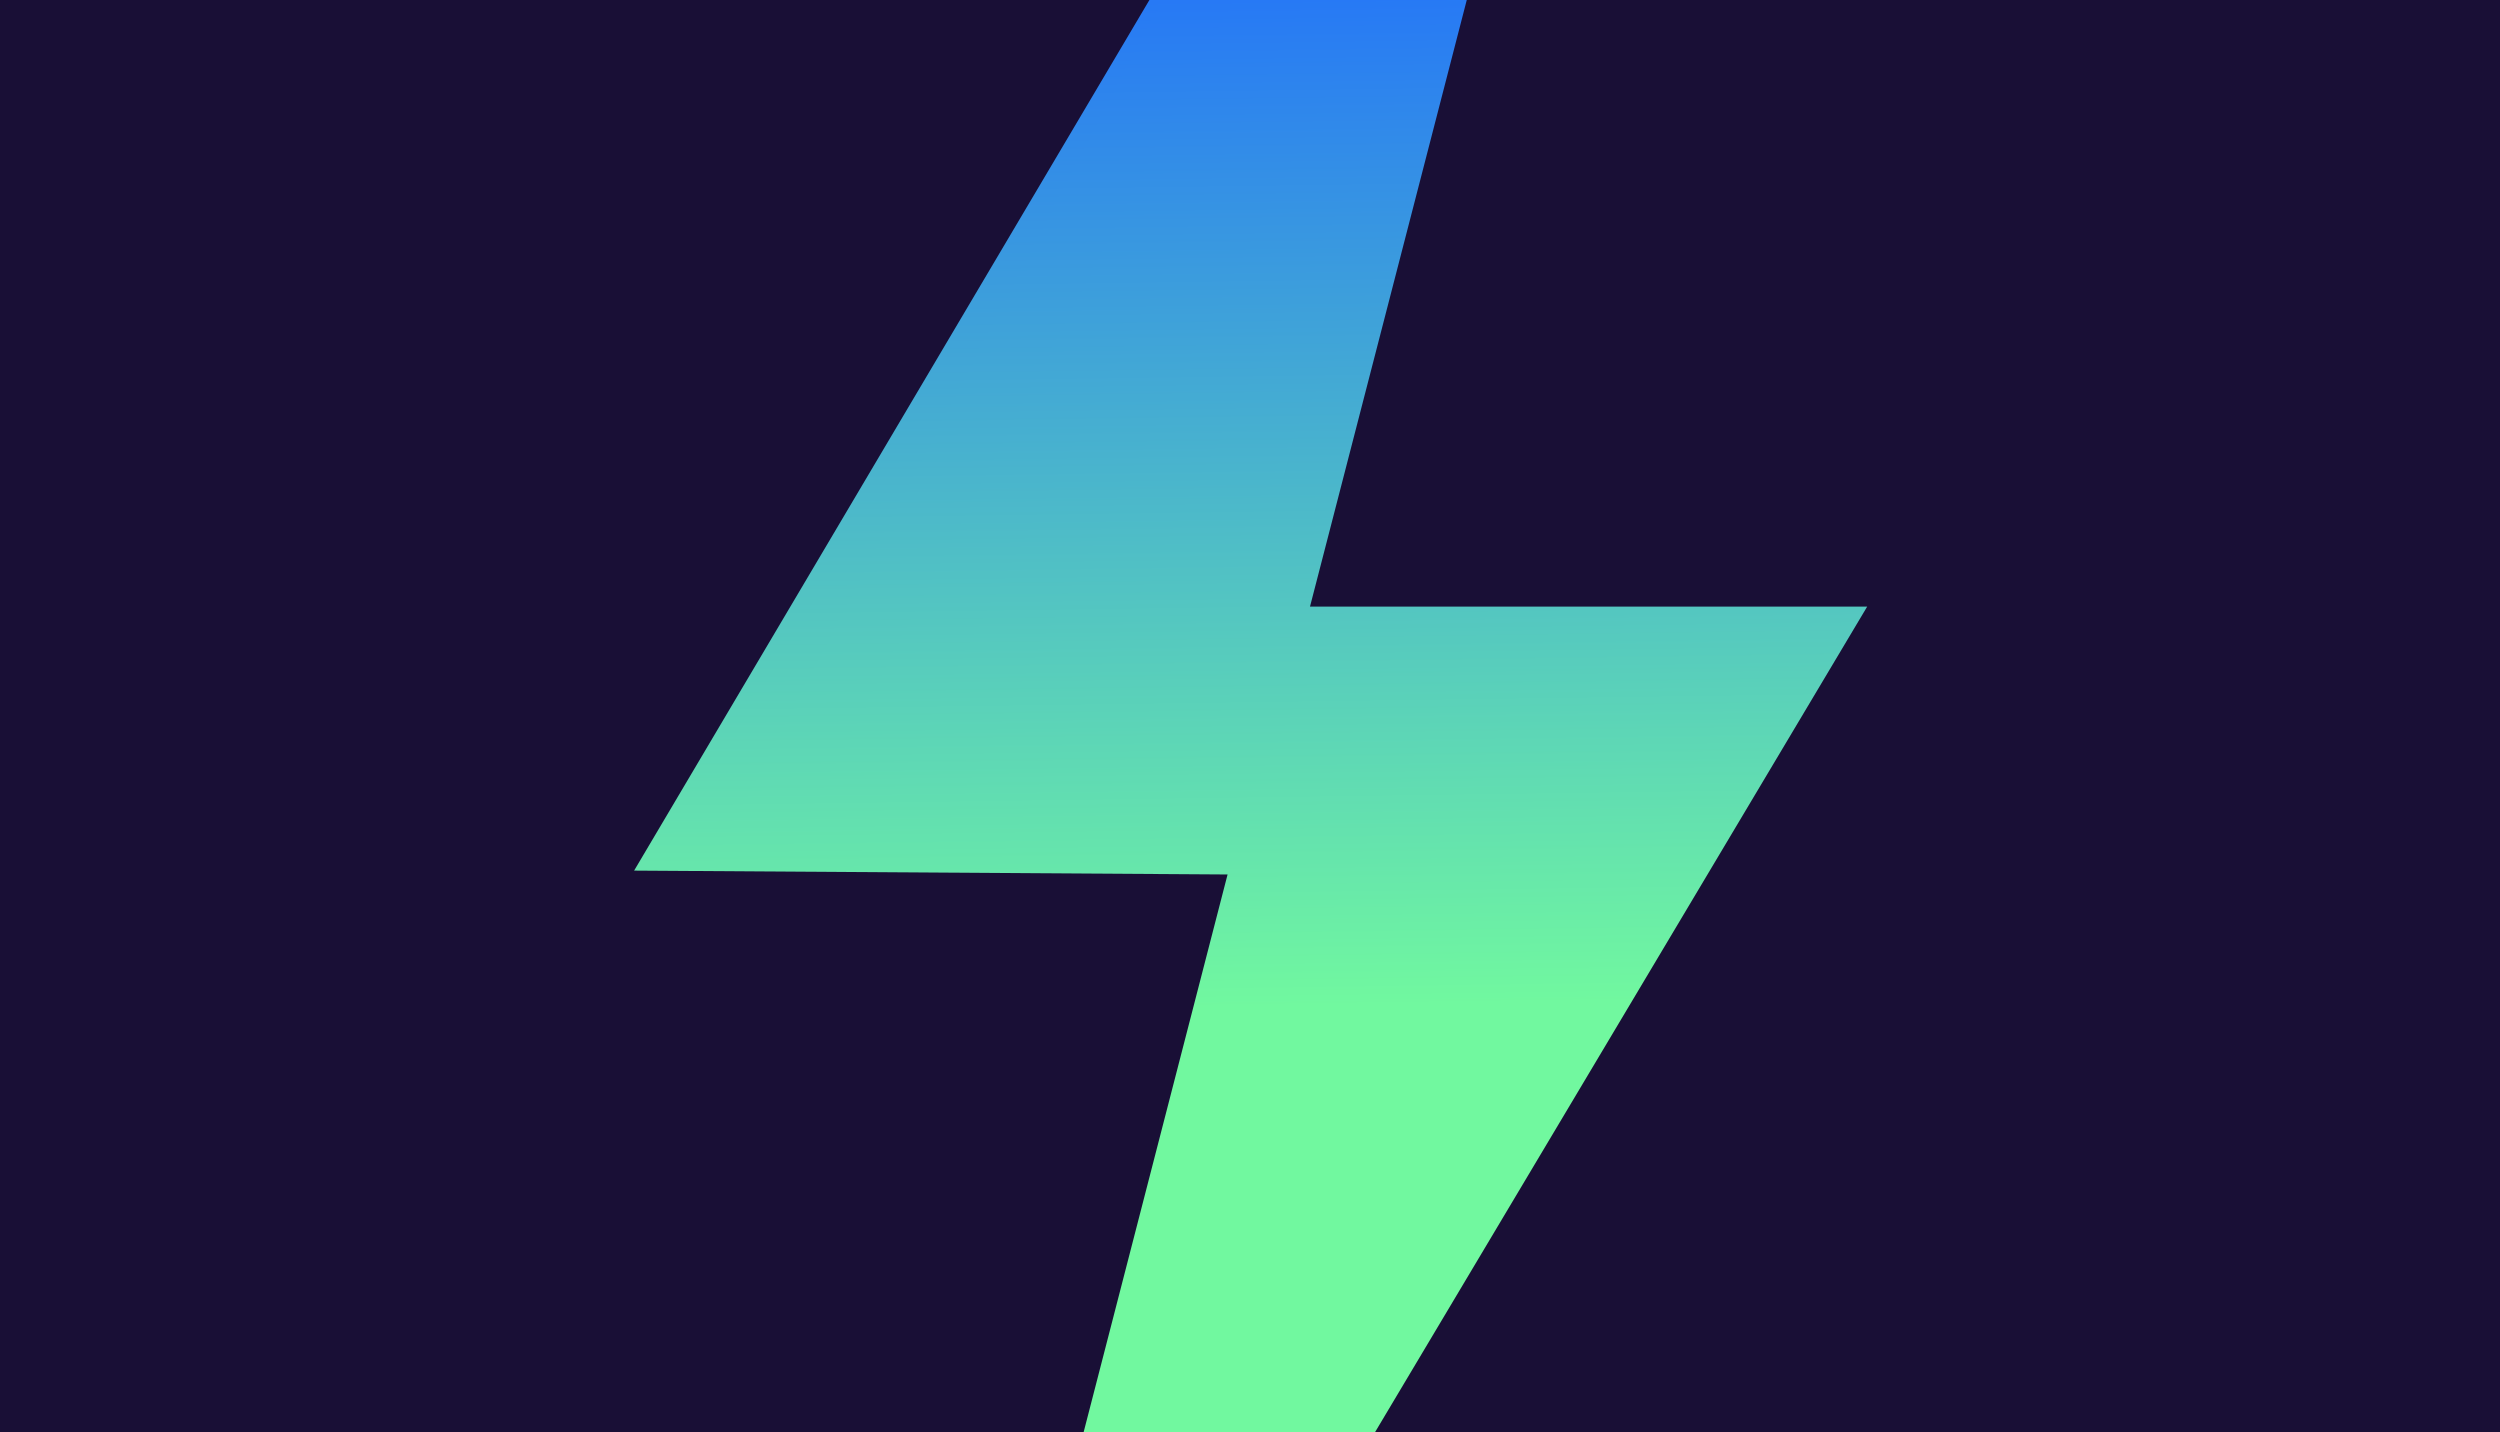 <svg xmlns="http://www.w3.org/2000/svg" width="1920" height="1100" viewBox="0 0 1920 1100" fill="none"><g clip-path="url(#clip0_1597_2678)"><rect width="1920" height="1100" fill="#190F36"></rect><path d="M1433.98 465.869H1006.08L1315.4 -731L487 668.63L942.773 671.604L661.335 1762L1434 465.869H1433.98Z" fill="url(#paint0_linear_1597_2678)"></path></g><defs><linearGradient id="paint0_linear_1597_2678" x1="918.5" y1="-91.5" x2="930.5" y2="774.5" gradientUnits="userSpaceOnUse"><stop stop-color="#1E6AFF"></stop><stop offset="1" stop-color="#71F89F"></stop></linearGradient><clipPath id="clip0_1597_2678"><rect width="1920" height="1100" fill="white"></rect></clipPath></defs></svg>